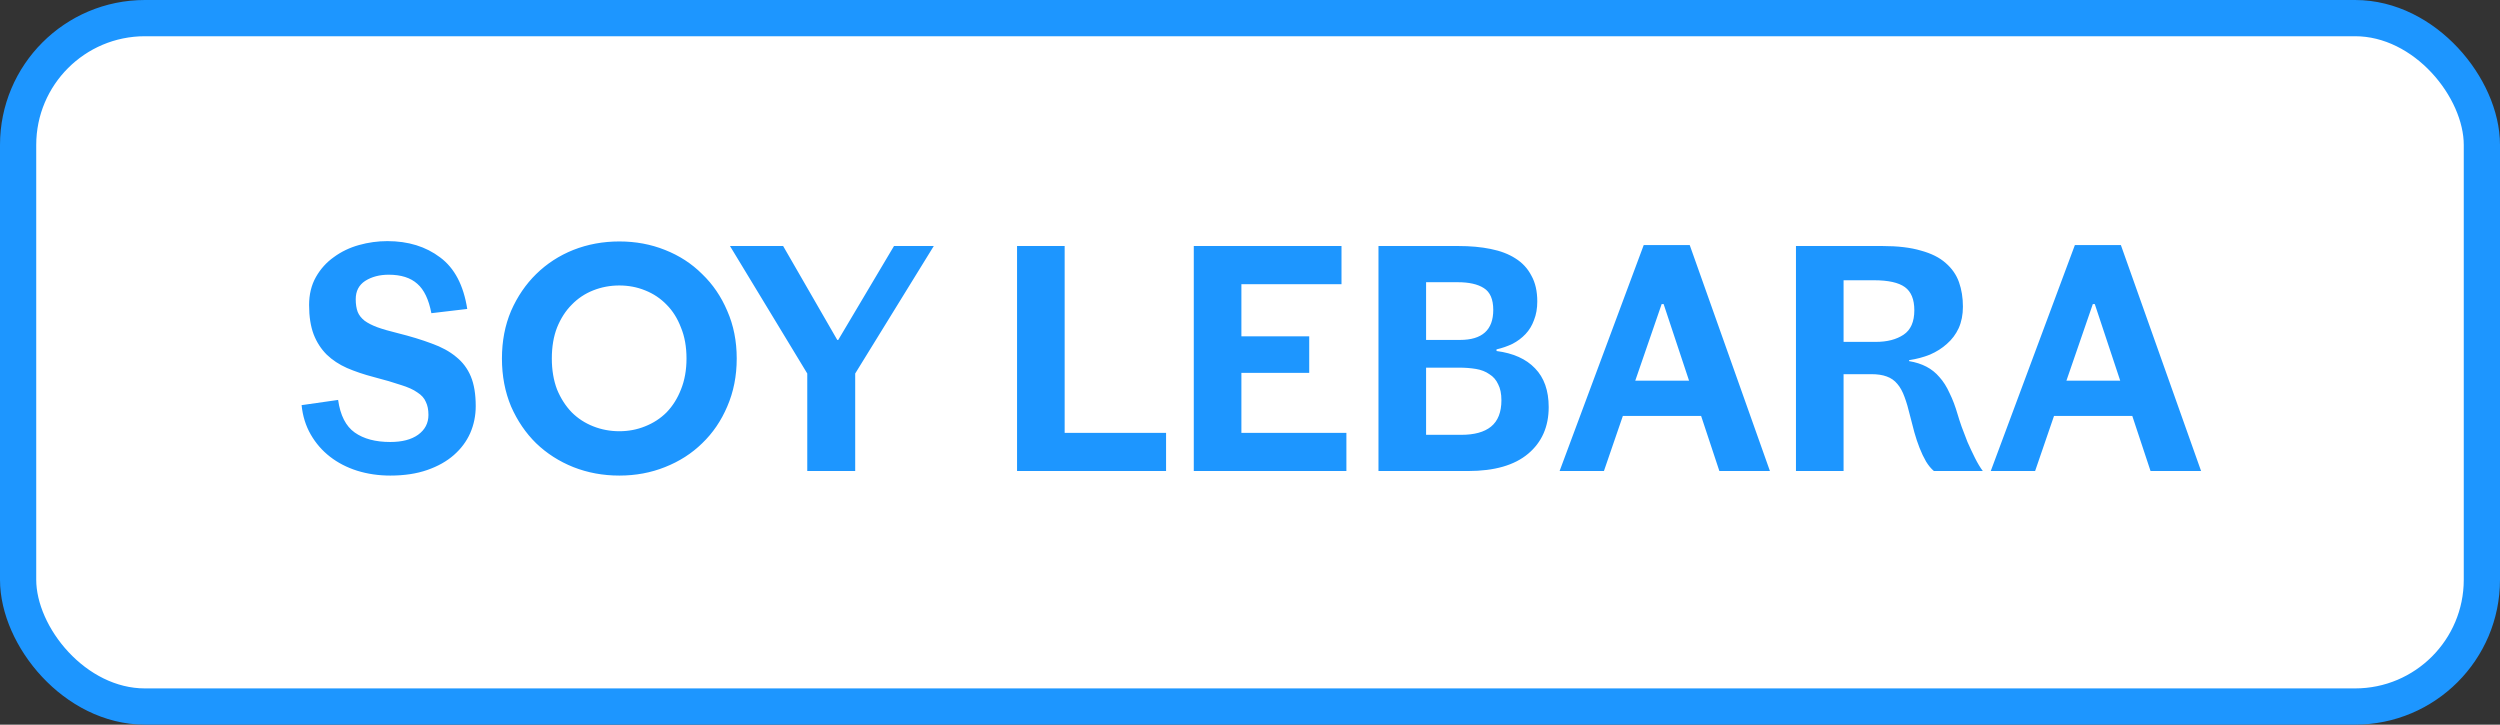 <svg width="138" height="40" viewBox="0 0 138 40" fill="none" xmlns="http://www.w3.org/2000/svg">
<rect x="0" y="0" width="138" height="40" fill="#333333" stroke="none"/>
<rect x="1" y="1" width="136" height="38" rx="7" fill="white"/>
<rect x="1" y="1" width="136" height="38" rx="7" stroke="#1D96FF" stroke-width="2"/>
<path d="M21.544 26.252C20.896 26.252 20.284 26.162 19.708 25.982C19.144 25.802 18.646 25.544 18.214 25.208C17.782 24.872 17.428 24.464 17.152 23.984C16.876 23.504 16.708 22.964 16.648 22.364L18.664 22.076C18.784 22.928 19.09 23.528 19.582 23.876C20.074 24.224 20.728 24.398 21.544 24.398C22.192 24.398 22.702 24.266 23.074 24.002C23.458 23.726 23.65 23.36 23.65 22.904C23.65 22.616 23.602 22.376 23.506 22.184C23.422 21.98 23.266 21.806 23.038 21.662C22.822 21.506 22.516 21.368 22.12 21.248C21.736 21.116 21.244 20.972 20.644 20.816C20.092 20.672 19.594 20.504 19.15 20.312C18.718 20.12 18.346 19.874 18.034 19.574C17.722 19.262 17.482 18.89 17.314 18.458C17.146 18.014 17.062 17.474 17.062 16.838C17.062 16.25 17.188 15.734 17.44 15.29C17.692 14.846 18.022 14.48 18.43 14.192C18.838 13.892 19.3 13.67 19.816 13.526C20.332 13.382 20.854 13.31 21.382 13.31C22.534 13.31 23.506 13.61 24.298 14.21C25.09 14.798 25.588 15.746 25.792 17.054L23.812 17.288C23.668 16.532 23.41 15.992 23.038 15.668C22.666 15.332 22.138 15.164 21.454 15.164C20.95 15.164 20.518 15.278 20.158 15.506C19.81 15.734 19.636 16.07 19.636 16.514C19.636 16.79 19.672 17.024 19.744 17.216C19.816 17.396 19.942 17.558 20.122 17.702C20.302 17.834 20.536 17.954 20.824 18.062C21.124 18.17 21.496 18.278 21.94 18.386C22.66 18.566 23.29 18.758 23.83 18.962C24.37 19.154 24.82 19.4 25.18 19.7C25.54 19.988 25.81 20.348 25.99 20.78C26.17 21.212 26.26 21.758 26.26 22.418C26.26 22.946 26.158 23.444 25.954 23.912C25.75 24.368 25.45 24.77 25.054 25.118C24.658 25.466 24.166 25.742 23.578 25.946C22.99 26.15 22.312 26.252 21.544 26.252ZM27.707 19.79C27.707 18.83 27.875 17.954 28.211 17.162C28.559 16.37 29.021 15.692 29.597 15.128C30.185 14.552 30.869 14.108 31.649 13.796C32.441 13.484 33.287 13.328 34.187 13.328C35.087 13.328 35.927 13.484 36.707 13.796C37.499 14.108 38.183 14.552 38.759 15.128C39.347 15.692 39.809 16.37 40.145 17.162C40.493 17.954 40.667 18.83 40.667 19.79C40.667 20.75 40.493 21.632 40.145 22.436C39.809 23.228 39.347 23.906 38.759 24.47C38.183 25.034 37.499 25.472 36.707 25.784C35.927 26.096 35.087 26.252 34.187 26.252C33.287 26.252 32.441 26.096 31.649 25.784C30.869 25.472 30.185 25.034 29.597 24.47C29.021 23.906 28.559 23.228 28.211 22.436C27.875 21.632 27.707 20.75 27.707 19.79ZM30.461 19.79C30.461 20.426 30.557 20.996 30.749 21.5C30.953 21.992 31.223 22.412 31.559 22.76C31.895 23.096 32.291 23.354 32.747 23.534C33.203 23.714 33.683 23.804 34.187 23.804C34.691 23.804 35.165 23.714 35.609 23.534C36.065 23.354 36.461 23.096 36.797 22.76C37.133 22.412 37.397 21.992 37.589 21.5C37.793 20.996 37.895 20.426 37.895 19.79C37.895 19.142 37.793 18.572 37.589 18.08C37.397 17.576 37.133 17.156 36.797 16.82C36.461 16.472 36.065 16.208 35.609 16.028C35.165 15.848 34.691 15.758 34.187 15.758C33.683 15.758 33.203 15.848 32.747 16.028C32.291 16.208 31.895 16.472 31.559 16.82C31.223 17.156 30.953 17.576 30.749 18.08C30.557 18.572 30.461 19.142 30.461 19.79ZM44.561 20.618L40.295 13.58H43.229L46.217 18.764H46.271L49.349 13.58H51.545L47.207 20.618V26H44.561V20.618ZM58.769 23.894H64.367V26H56.141V13.58H58.769V23.894ZM74.051 13.58V15.686H68.525V18.566H72.269V20.582H68.525V23.894H74.321V26H65.897V13.58H74.051ZM76.092 13.58H80.502C81.162 13.58 81.756 13.634 82.284 13.742C82.824 13.85 83.28 14.024 83.652 14.264C84.036 14.504 84.33 14.822 84.534 15.218C84.75 15.602 84.858 16.076 84.858 16.64C84.858 17.024 84.798 17.366 84.678 17.666C84.57 17.966 84.414 18.224 84.21 18.44C84.006 18.656 83.766 18.836 83.49 18.98C83.214 19.112 82.92 19.214 82.608 19.286V19.376C83.532 19.496 84.24 19.814 84.732 20.33C85.236 20.846 85.488 21.56 85.488 22.472C85.488 23.552 85.11 24.41 84.354 25.046C83.598 25.682 82.494 26 81.042 26H76.092V13.58ZM78.72 18.764H80.592C81.816 18.764 82.428 18.212 82.428 17.108C82.428 16.52 82.254 16.118 81.906 15.902C81.57 15.686 81.09 15.578 80.466 15.578H78.72V18.764ZM82.878 22.094C82.878 21.734 82.818 21.44 82.698 21.212C82.59 20.972 82.428 20.786 82.212 20.654C82.008 20.51 81.762 20.414 81.474 20.366C81.186 20.318 80.874 20.294 80.538 20.294H78.72V24.002H80.664C81.384 24.002 81.93 23.852 82.302 23.552C82.686 23.24 82.878 22.754 82.878 22.094ZM93.901 22.958H89.582L88.537 26H86.09L90.734 13.526H93.272L97.7 26H94.909L93.901 22.958ZM90.266 21.014H93.236L91.832 16.784H91.724L90.266 21.014ZM103.907 13.58C104.759 13.58 105.467 13.664 106.031 13.832C106.607 13.988 107.063 14.216 107.399 14.516C107.747 14.816 107.993 15.17 108.137 15.578C108.281 15.986 108.353 16.436 108.353 16.928C108.353 17.372 108.275 17.768 108.119 18.116C107.963 18.452 107.747 18.74 107.471 18.98C107.207 19.22 106.895 19.418 106.535 19.574C106.175 19.718 105.791 19.82 105.383 19.88V19.934C105.743 19.994 106.061 20.096 106.337 20.24C106.613 20.384 106.853 20.576 107.057 20.816C107.273 21.056 107.459 21.35 107.615 21.698C107.783 22.034 107.933 22.43 108.065 22.886C108.113 23.054 108.185 23.276 108.281 23.552C108.377 23.816 108.485 24.098 108.605 24.398C108.737 24.698 108.875 24.992 109.019 25.28C109.163 25.568 109.307 25.808 109.451 26H106.751C106.595 25.868 106.451 25.694 106.319 25.478C106.187 25.25 106.067 24.998 105.959 24.722C105.851 24.446 105.755 24.158 105.671 23.858C105.587 23.546 105.509 23.246 105.437 22.958C105.341 22.55 105.239 22.202 105.131 21.914C105.023 21.614 104.891 21.374 104.735 21.194C104.579 21.002 104.381 20.864 104.141 20.78C103.913 20.696 103.631 20.654 103.295 20.654H101.765V26H99.137V13.58H103.907ZM101.765 18.872H103.547C104.171 18.872 104.681 18.74 105.077 18.476C105.473 18.212 105.671 17.762 105.671 17.126C105.671 16.526 105.497 16.1 105.149 15.848C104.801 15.596 104.231 15.47 103.439 15.47H101.765V18.872ZM117.702 22.958H113.382L112.338 26H109.89L114.534 13.526H117.072L121.5 26H118.71L117.702 22.958ZM114.066 21.014H117.036L115.632 16.784H115.524L114.066 21.014Z" fill="#1D96FF"/>
</svg>
